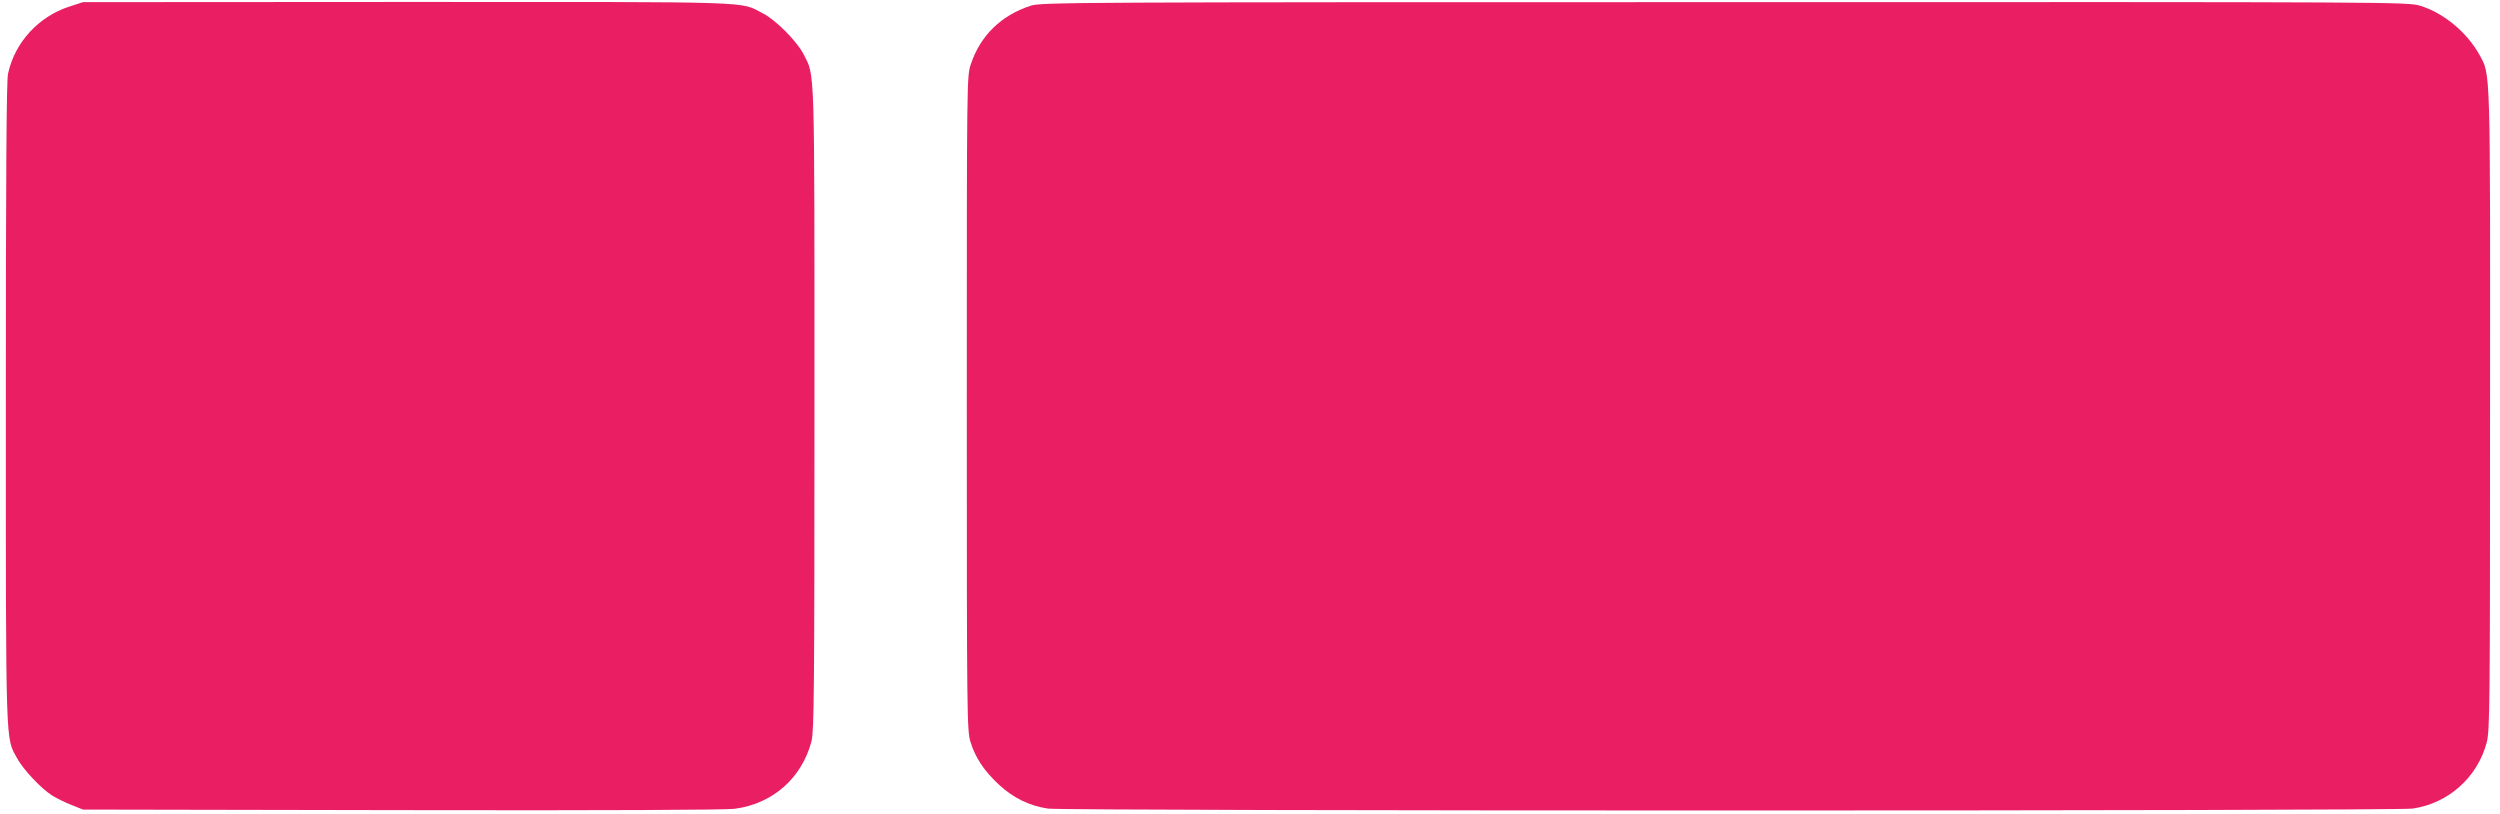 <?xml version="1.0" standalone="no"?>
<!DOCTYPE svg PUBLIC "-//W3C//DTD SVG 20010904//EN"
 "http://www.w3.org/TR/2001/REC-SVG-20010904/DTD/svg10.dtd">
<svg version="1.0" xmlns="http://www.w3.org/2000/svg"
 width="1280pt" height="417pt" viewBox="0 0 1280 417"
 preserveAspectRatio="xMidYMid meet">
<g transform="translate(0,417) scale(0.1,-0.1)"
fill="#e91e63" stroke="none">
<path d="M354 4136 c-157 -51 -279 -184 -313 -344 -8 -38 -11 -515 -11 -1690
0 -1789 -2 -1705 58 -1815 31 -57 123 -155 179 -190 21 -13 65 -35 98 -48 l60
-24 1630 -3 c1065 -2 1657 1 1707 7 195 26 343 157 393 346 13 52 15 259 15
1705 0 1794 3 1695 -56 1813 -34 66 -144 177 -209 209 -121 62 0 58 -1819 58
l-1661 -1 -71 -23z"/>
<path d="M5278 4141 c-151 -49 -258 -152 -307 -299 -21 -61 -21 -67 -21 -1736
0 -1615 1 -1676 19 -1735 25 -81 70 -148 144 -217 75 -70 158 -110 253 -124
98 -13 6889 -13 6986 0 183 26 333 160 380 339 16 61 17 188 17 1701 1 1777 3
1714 -54 1819 -63 114 -182 214 -302 251 -65 20 -87 20 -3562 19 -3355 0
-3498 -1 -3553 -18z"/>
</g>
</svg>
